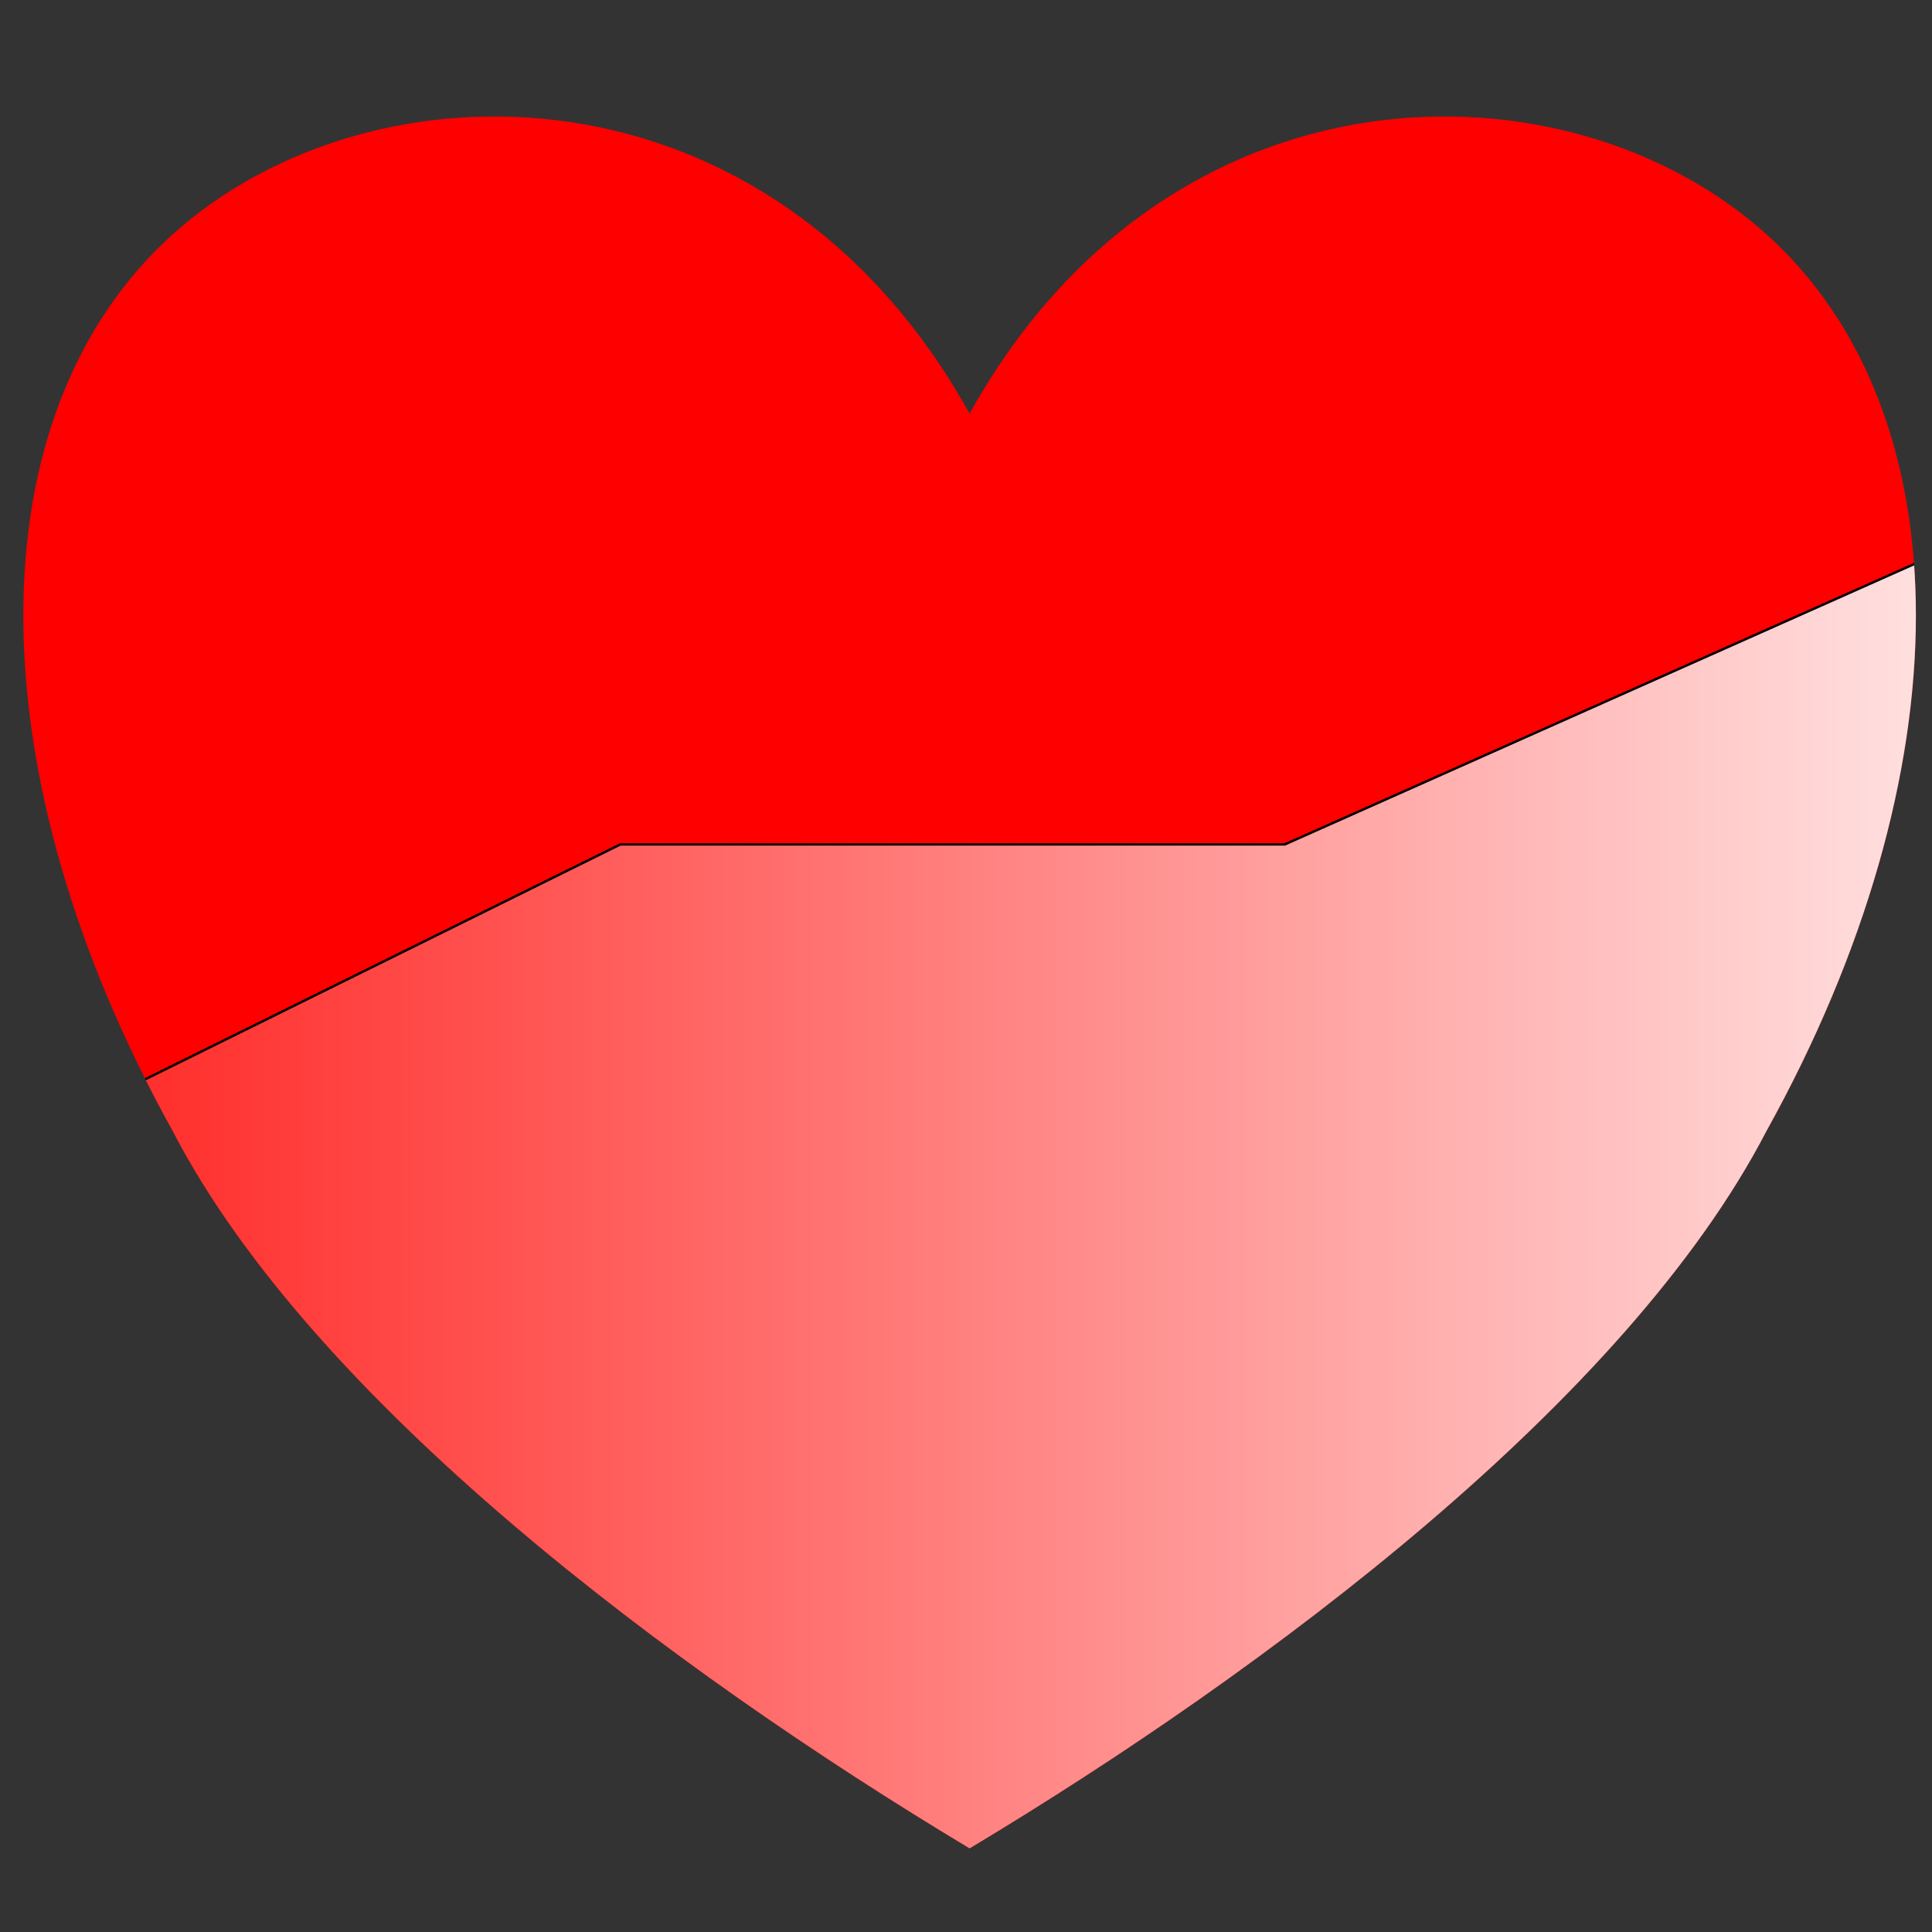 <?xml version="1.0" encoding="UTF-8" standalone="no"?>
<!DOCTYPE svg PUBLIC "-//W3C//DTD SVG 1.1//EN" "http://www.w3.org/Graphics/SVG/1.1/DTD/svg11.dtd">
<svg width="100%" height="100%" viewBox="0 0 2048 2048" version="1.1" xmlns="http://www.w3.org/2000/svg" xmlns:xlink="http://www.w3.org/1999/xlink" xml:space="preserve" xmlns:serif="http://www.serif.com/" style="fill-rule:evenodd;clip-rule:evenodd;stroke-linecap:round;stroke-linejoin:round;stroke-miterlimit:1.5;">
    <rect x="0" y="0" width="2048" height="2048" fill="#333333" stroke="none"/>
    <rect id="icon-1024" serif:id="icon 1024" x="0" y="0" width="2048" height="2048" style="fill:none;"/>
    <g id="icon-10241" serif:id="icon 1024">
        <g transform="matrix(1.319,0,0,1.303,-322.825,-292.851)">
            <clipPath id="_clip1">
                <path d="M1024,561.268C1184.1,269.468 1504.31,269.468 1664.42,415.368C1824.53,561.268 1824.53,853.068 1664.42,1144.87C1552.34,1363.72 1264.16,1582.57 1024,1728.47C783.839,1582.57 495.651,1363.72 383.577,1144.87C223.471,853.068 223.471,561.268 383.577,415.368C543.682,269.468 863.893,269.468 1024,561.268Z"/>
            </clipPath>
            <g clip-path="url(#_clip1)">
                <g transform="matrix(4.016,0,0,7.014,-1124.39,-1276.49)">
                    <rect x="280" y="182" width="510" height="292" style="fill:rgb(255,0,0);stroke:black;stroke-width:0.35px;"/>
                </g>
                <g transform="matrix(1,0,0,0.914,0,175.543)">
                    <path d="M2019,157.489L1784.5,555.229L1277.25,805.476L743.224,805.476L0,1212.38L0,2048L2048,2048L2019,157.489Z" style="fill:url(#_Linear2);stroke:black;stroke-width:2.07px;"/>
                </g>
            </g>
        </g>
    </g>
    <defs>
        <linearGradient id="_Linear2" x1="0" y1="0" x2="1" y2="0" gradientUnits="userSpaceOnUse" gradientTransform="matrix(2048,0,0,1120,0,1488)"><stop offset="0" style="stop-color:rgb(255,3,0);stop-opacity:1"/><stop offset="1" style="stop-color:white;stop-opacity:1"/></linearGradient>
    </defs>
</svg>
